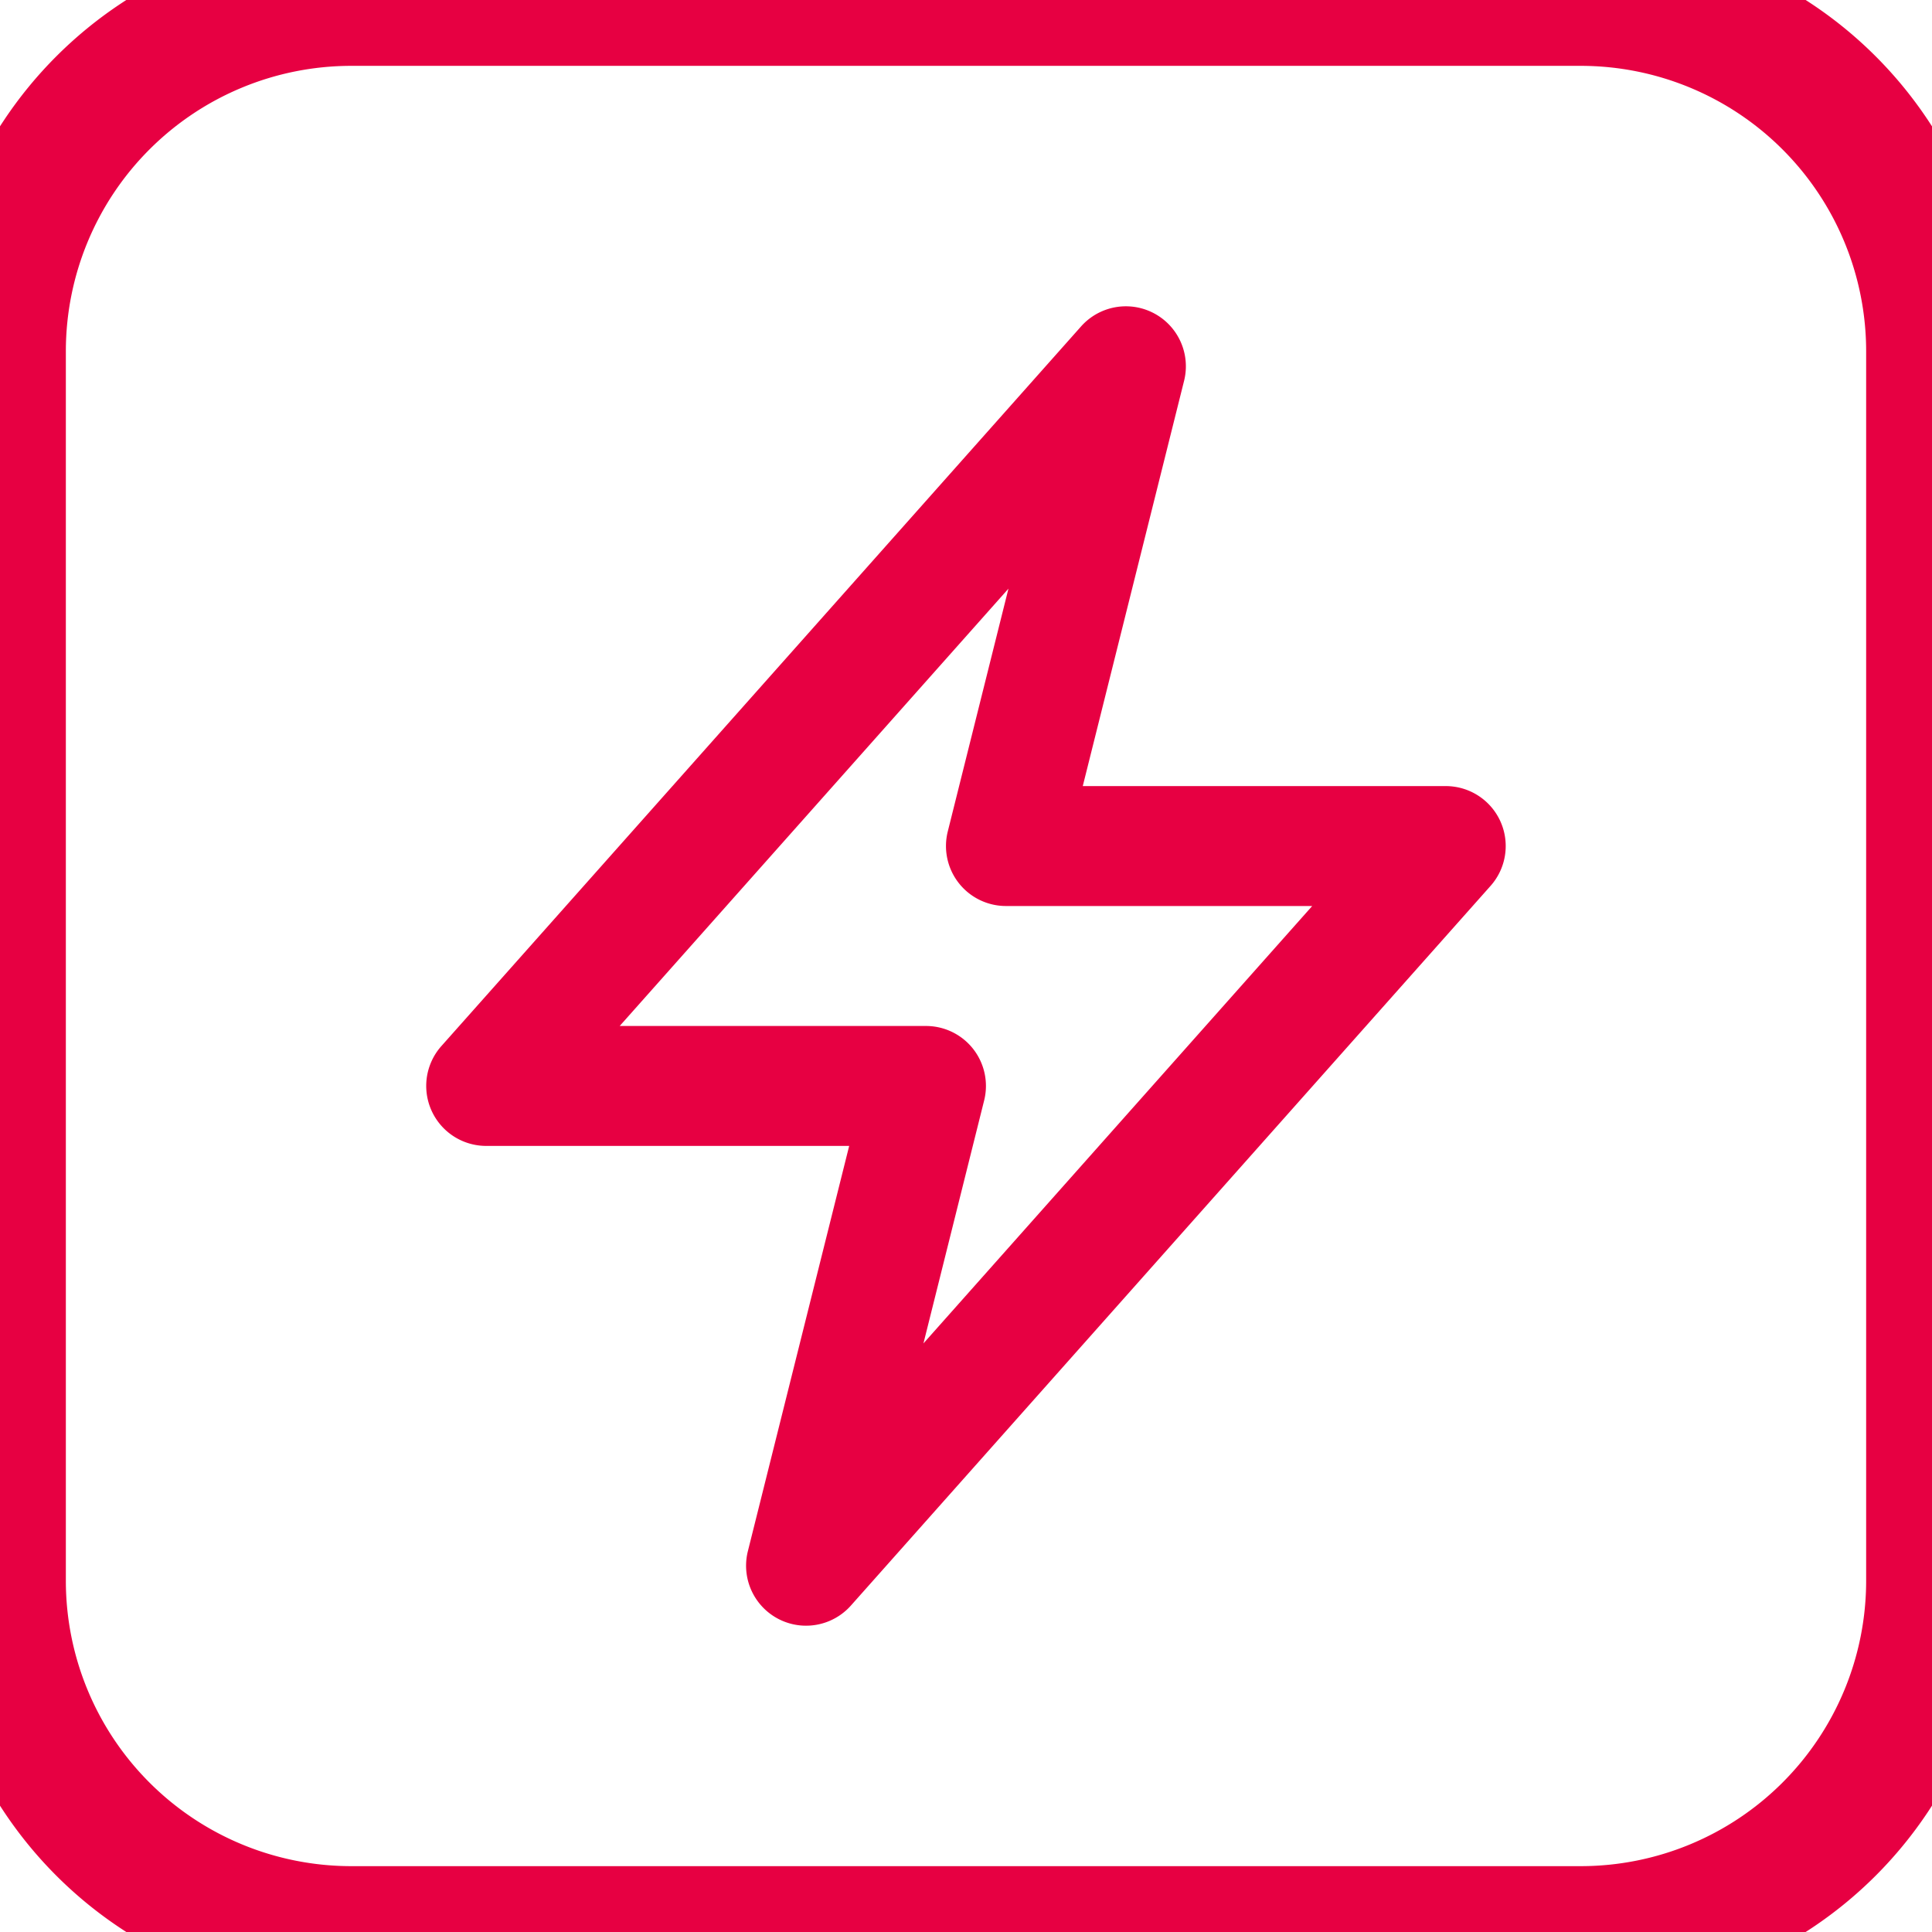 <svg xmlns="http://www.w3.org/2000/svg" width="41" height="41" viewBox="440.5 2583.5 41 41"><g data-name="timelapse-avantages-autonome"><path d="M447.955 2583.5h26.09a7.455 7.455 0 0 1 7.455 7.455v26.09a7.455 7.455 0 0 1-7.455 7.455h-26.09a7.455 7.455 0 0 1-7.455-7.455v-26.09a7.455 7.455 0 0 1 7.455-7.455z" stroke-linejoin="round" stroke-linecap="round" stroke-width="2.795" stroke="#e70042" fill="transparent" data-name="Rectangle 535"/><path d="M472.342 2600.933a1.273 1.273 0 0 0-1.161-.751h-7.703l2.15-8.6a1.273 1.273 0 0 0-2.186-1.155l-13.576 15.273a1.273 1.273 0 0 0 .951 2.118h7.704l-2.15 8.6a1.273 1.273 0 0 0 2.186 1.155l13.575-15.273c.333-.374.415-.91.21-1.367m-12.245 11.076 1.288-5.155a1.272 1.272 0 0 0-1.234-1.581h-6.5l8.25-9.281-1.288 5.154a1.273 1.273 0 0 0 1.235 1.581h6.499l-8.25 9.282Z" fill="#e70042" fill-rule="evenodd" data-name="Tracé 221"/></g></svg>